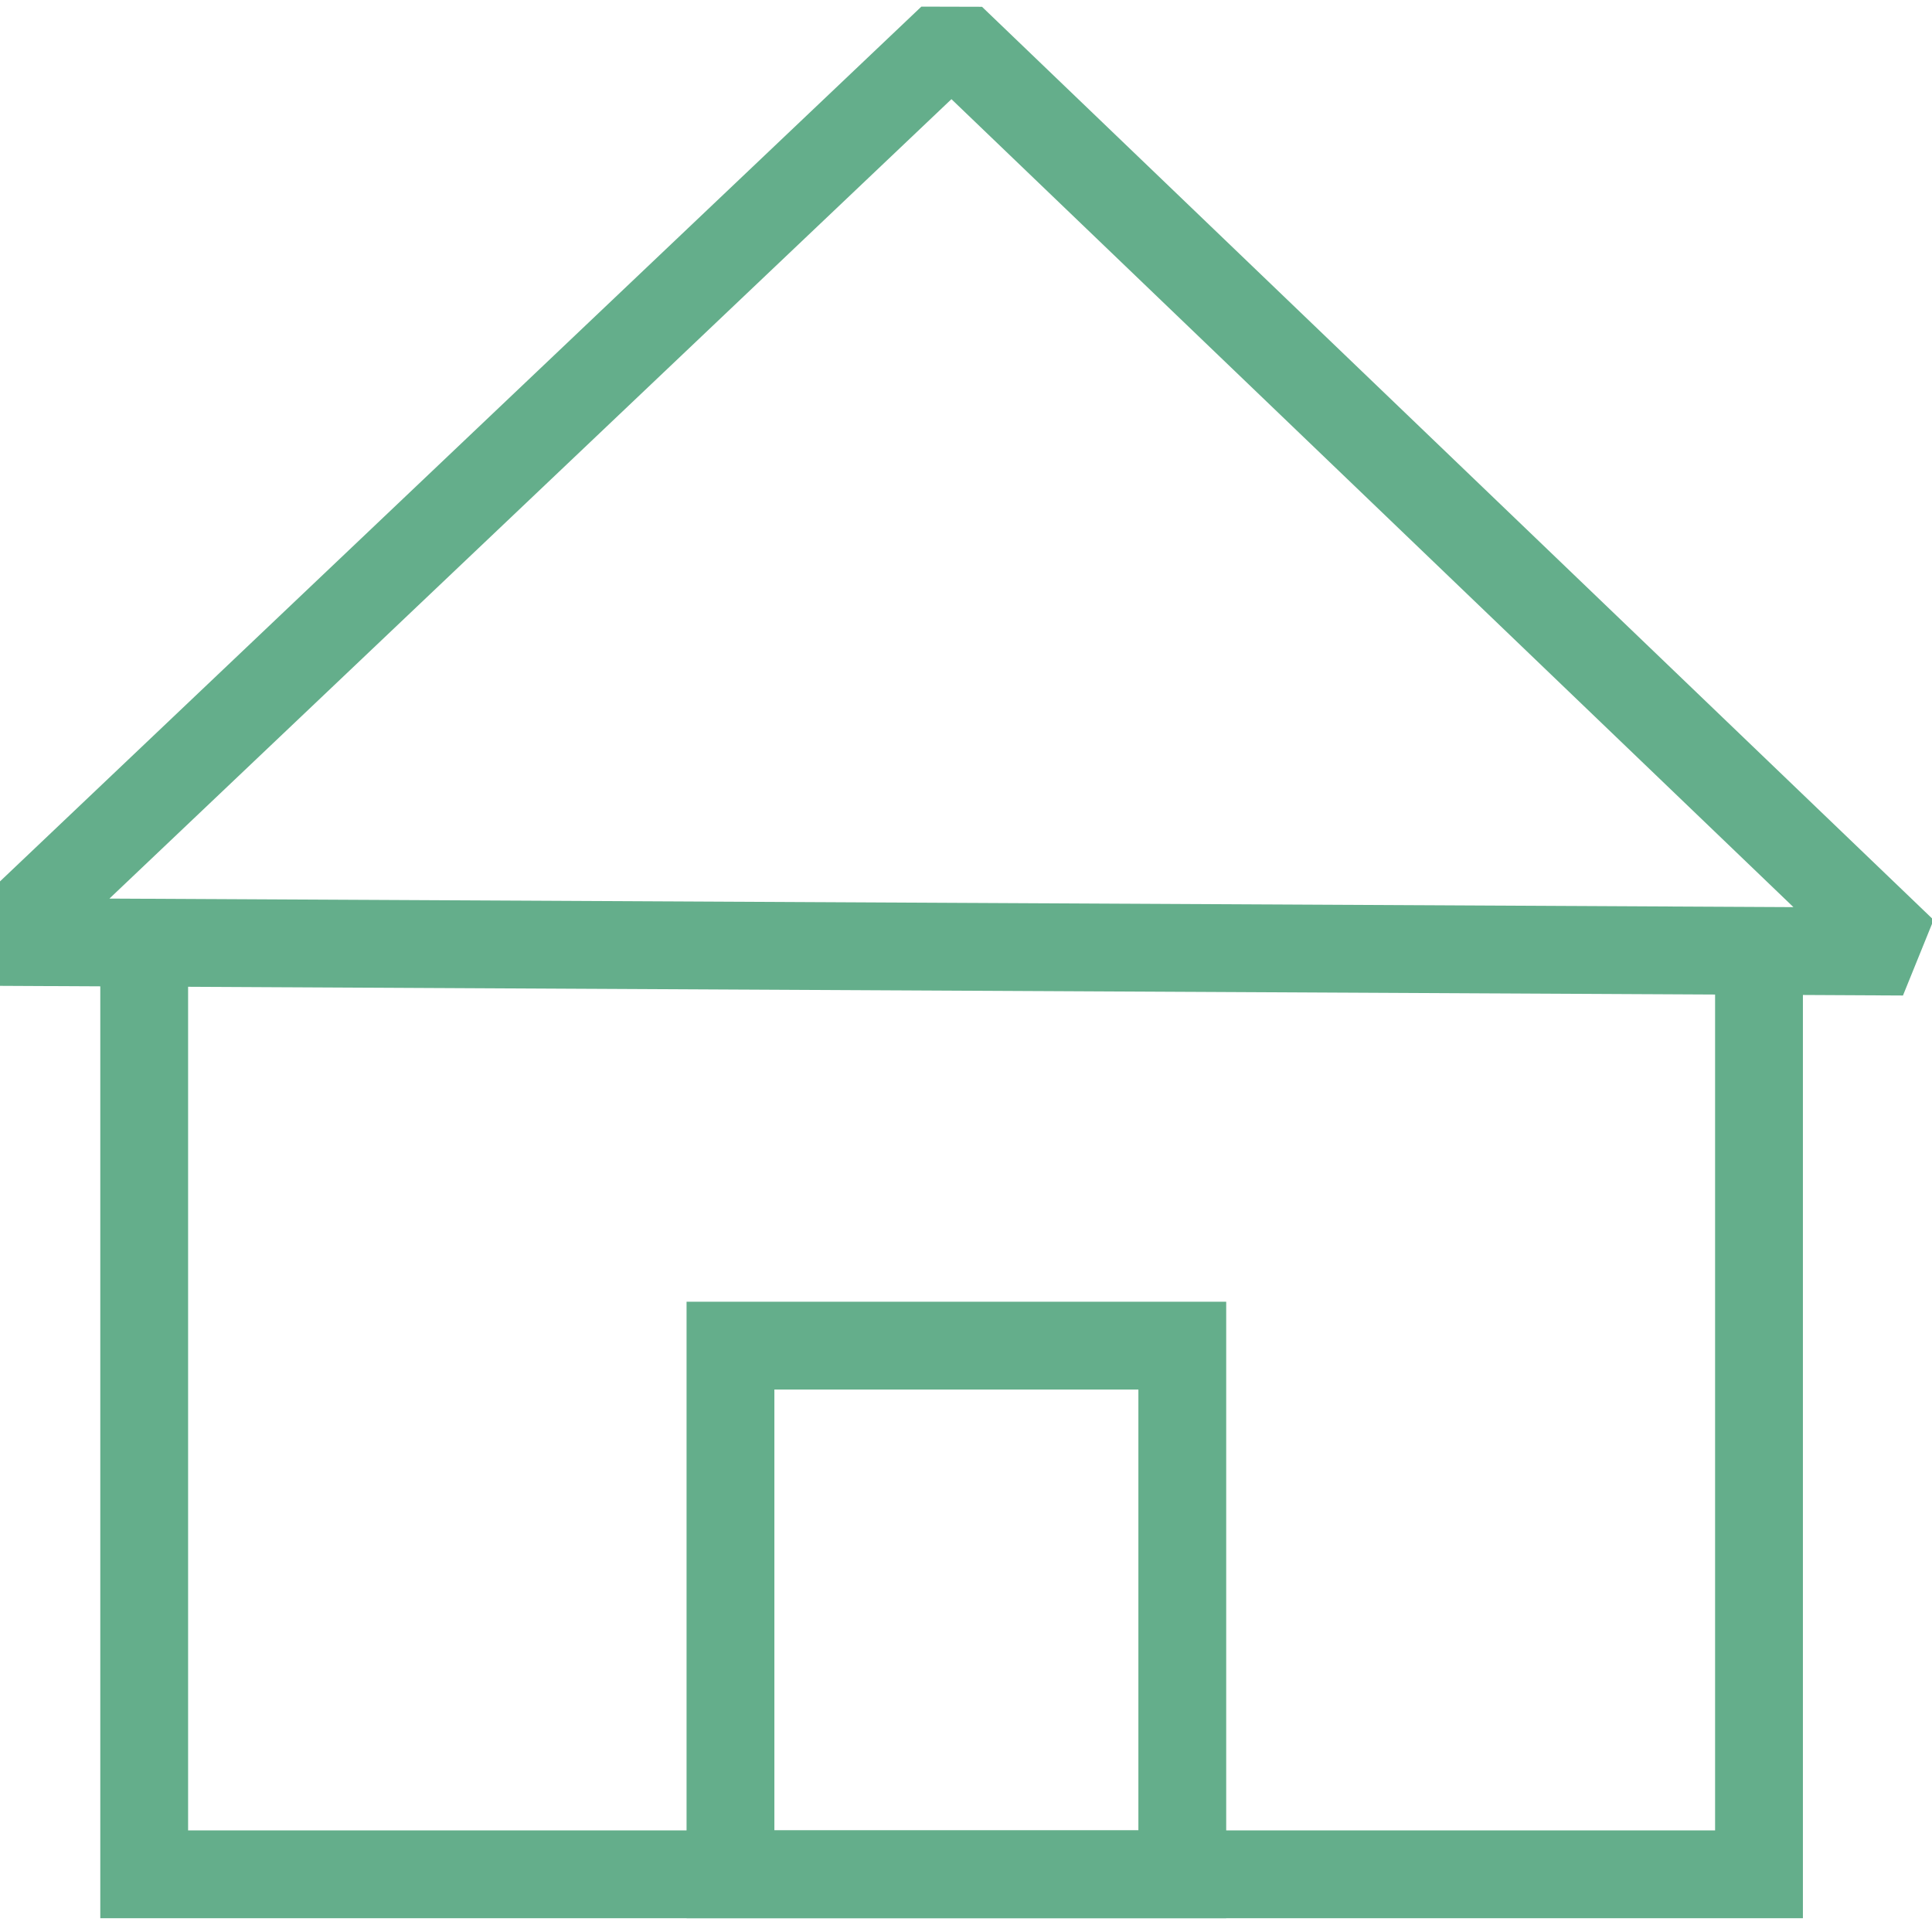 <svg width="22" height="22" viewBox="0 0 22 22" fill="none" xmlns="http://www.w3.org/2000/svg">
<g clip-path="url(#clip0)">
<path d="M20.03 10.836V21.343H1.642V10.836" stroke="#64AE8B" stroke-miterlimit="10"/>
<path d="M13.463 15.323H8.318V21.343H13.463V15.323Z" stroke="#64AE8B" stroke-miterlimit="10"/>
<path d="M21.672 10.836L10.836 0.438L0 10.726L21.672 10.836Z" stroke="#64AE8B" stroke-miterlimit="10" stroke-linejoin="bevel"/>
</g>
<defs>
<clipPath id="clip0">
<rect width="22" height="21.89" fill="white"/>
</clipPath>
</defs>
</svg>
